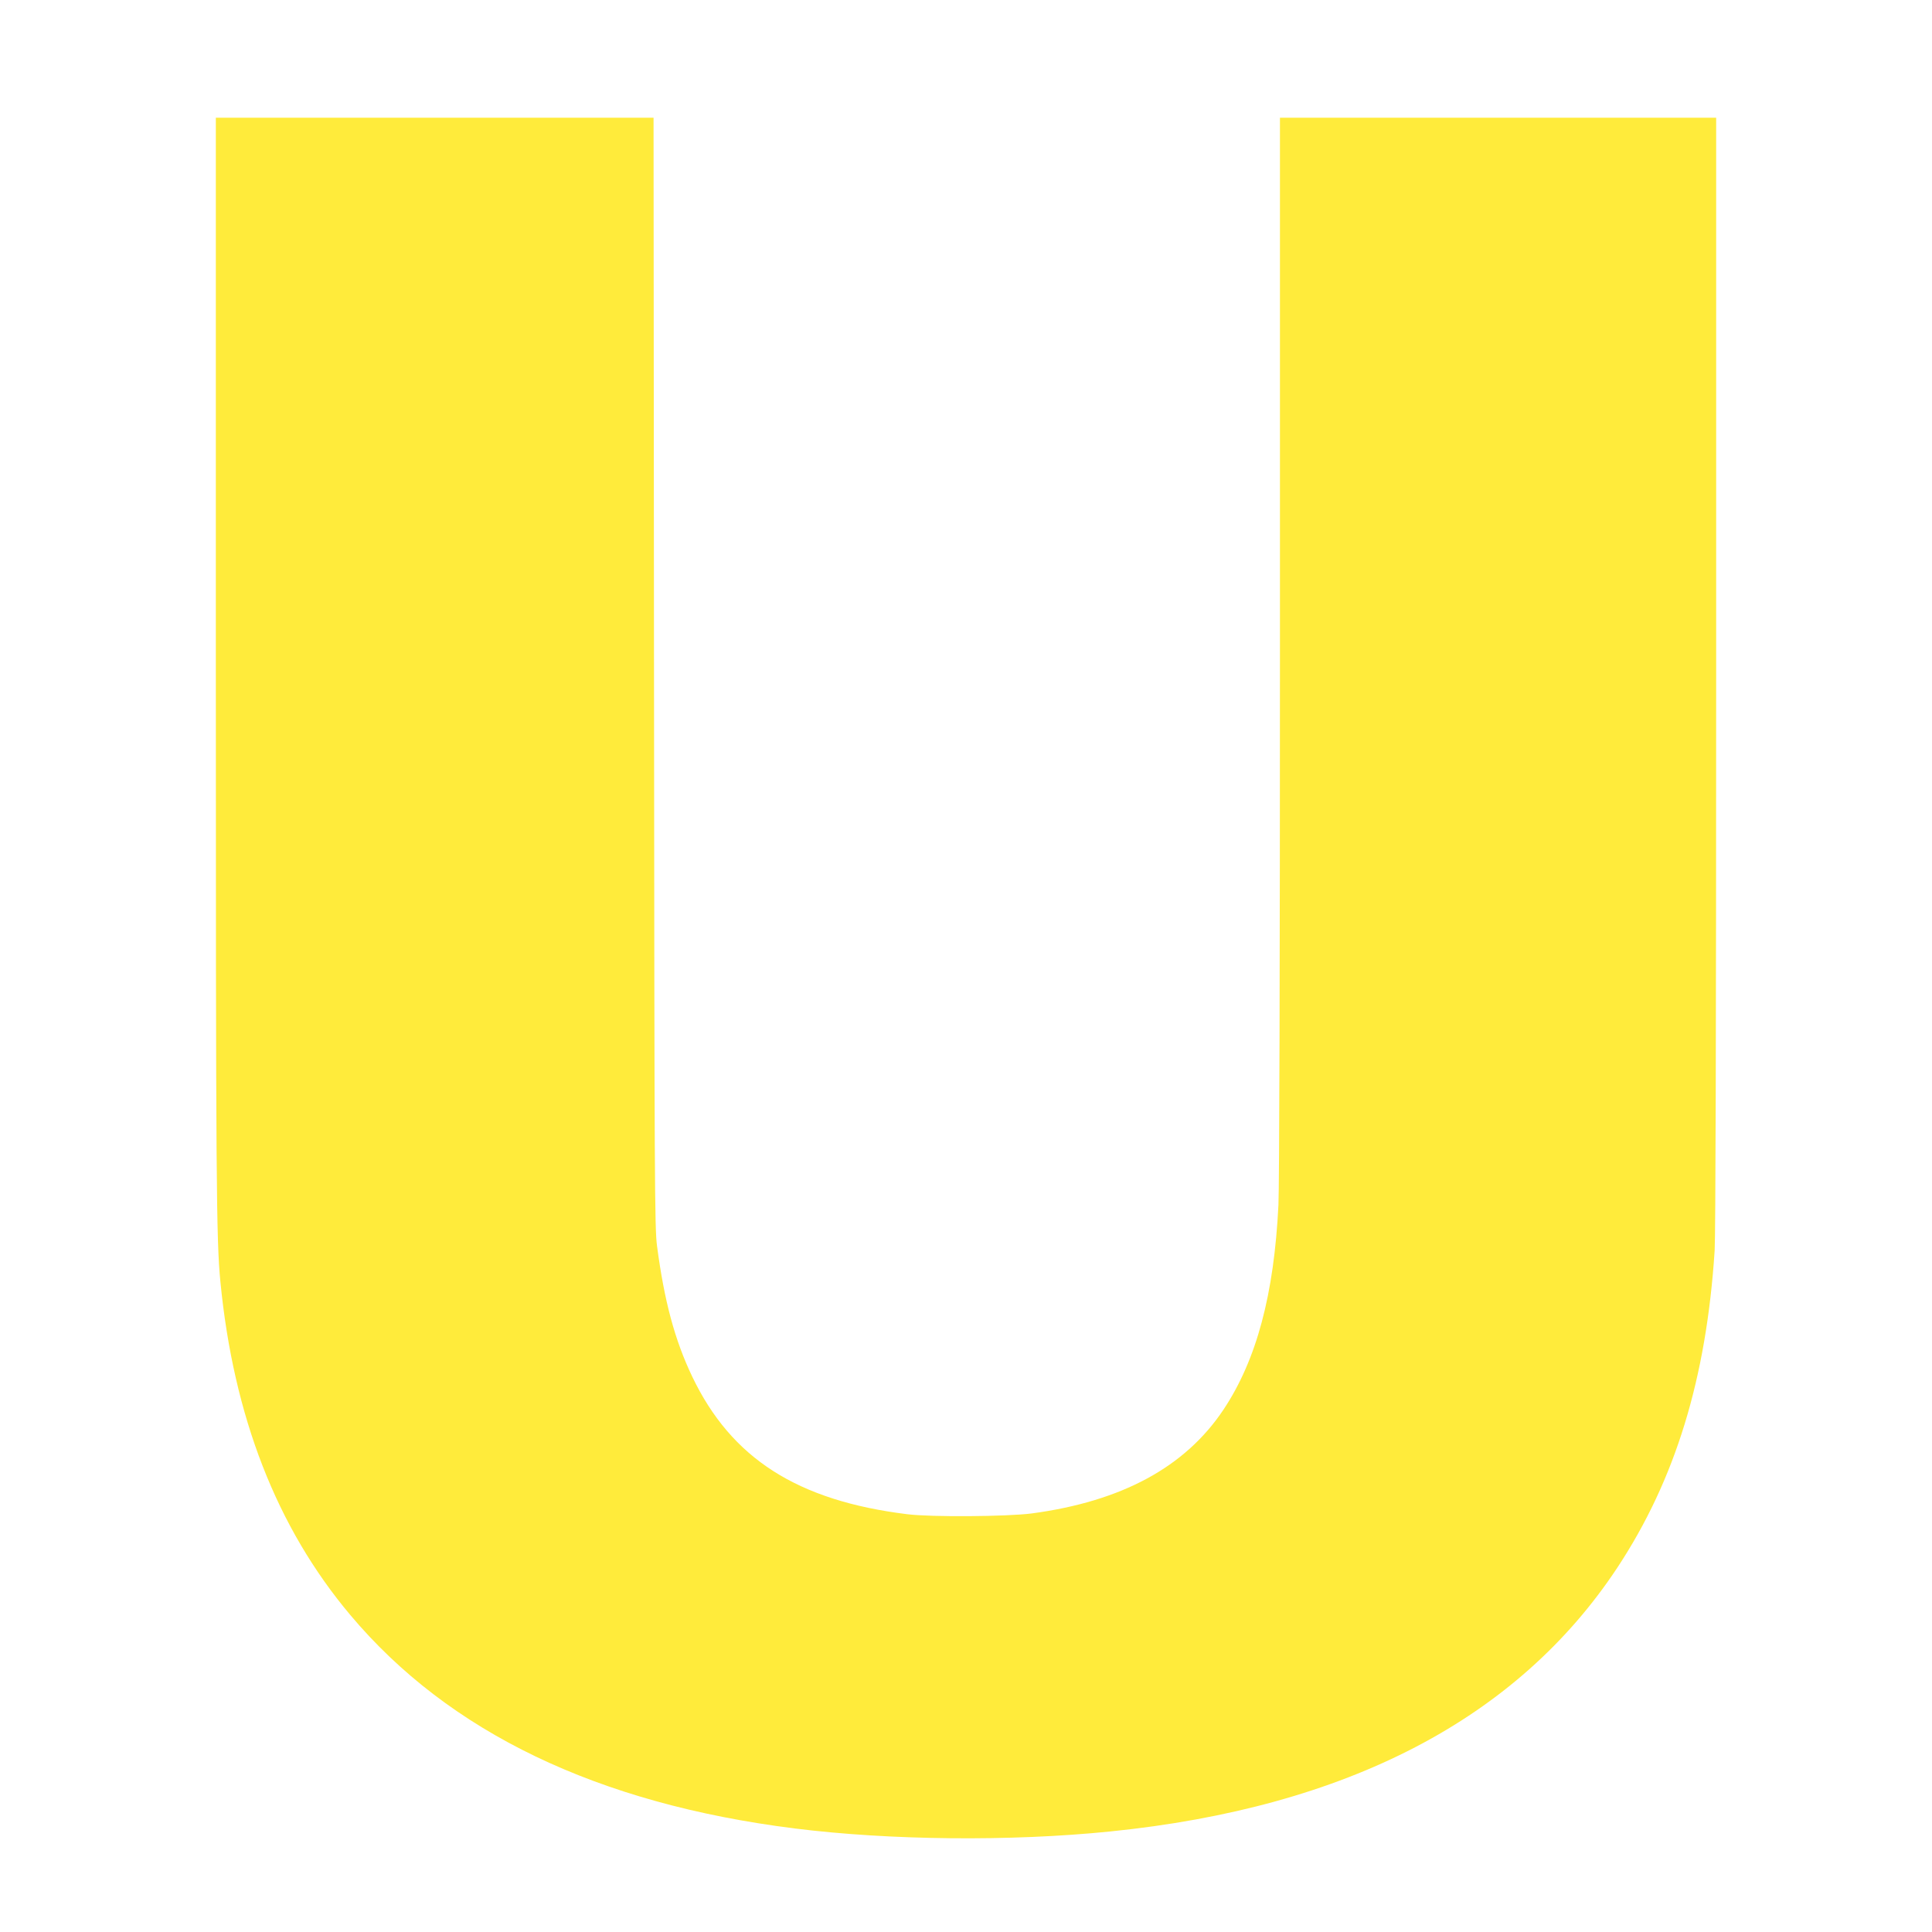 <?xml version="1.0" standalone="no"?>
<!DOCTYPE svg PUBLIC "-//W3C//DTD SVG 20010904//EN"
 "http://www.w3.org/TR/2001/REC-SVG-20010904/DTD/svg10.dtd">
<svg version="1.0" xmlns="http://www.w3.org/2000/svg"
 width="1280pt" height="1280pt" viewBox="0 0 1280 1280"
 preserveAspectRatio="xMidYMid meet">
<g transform="translate(0,1280) scale(0.1,-0.1)"
fill="#ffeb3b" stroke="none">
<path d="M1430 8428 c0 -3448 3 -3842 30 -4118 87 -895 373 -1630 861 -2210
653 -777 1638 -1250 2944 -1414 631 -79 1431 -87 2090 -20 1571 159 2699 747
3361 1749 383 581 589 1251 644 2100 6 105 10 1411 10 3832 l0 3673 -1445 0
-1445 0 0 -3502 c0 -2101 -4 -3582 -10 -3701 -29 -593 -145 -1027 -364 -1356
-254 -381 -674 -608 -1271 -688 -164 -21 -666 -25 -825 -5 -728 90 -1165 370
-1424 912 -116 243 -185 501 -233 865 -16 120 -17 417 -20 3803 l-3 3672
-1450 0 -1450 0 0 -3592z"/>
</g>
</svg>
